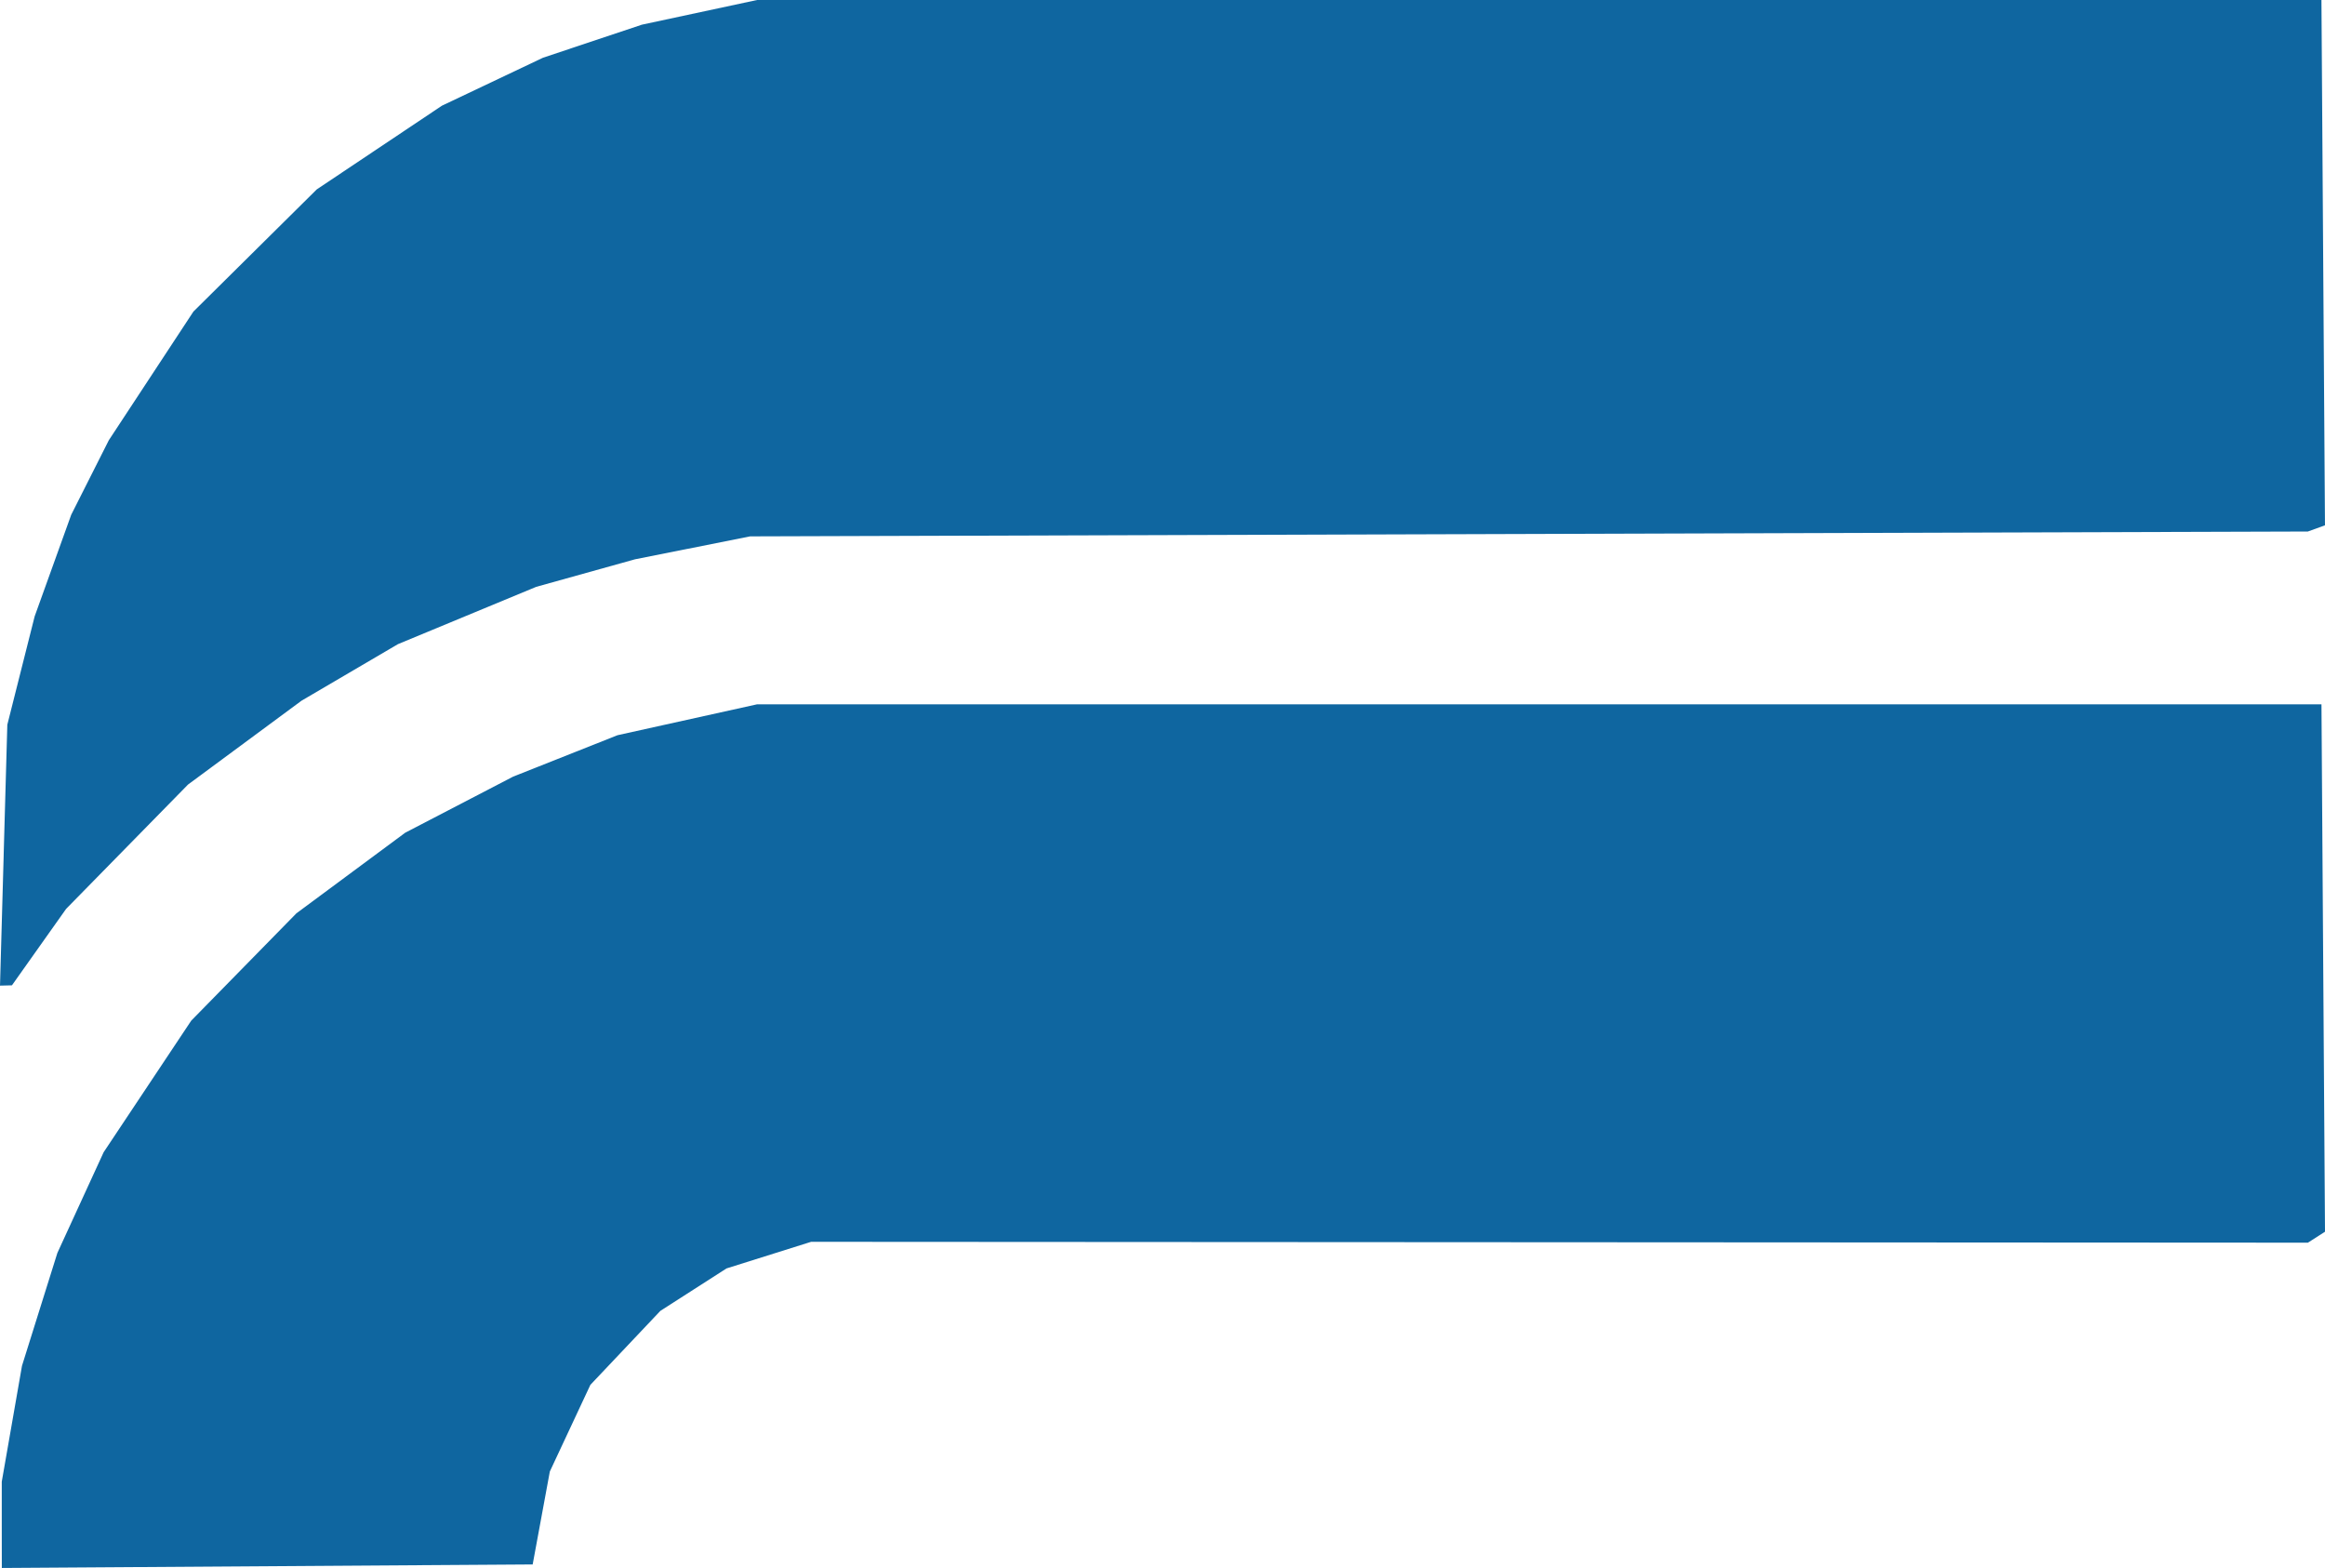 <?xml version="1.0" encoding="UTF-8" standalone="no"?>
<!-- Created with Inkscape (http://www.inkscape.org/) -->

<svg
   width="90.827mm"
   height="61.257mm"
   viewBox="0 0 90.827 61.257"
   version="1.1"
   id="svg5"
   xml:space="preserve"
   xmlns:inkscape="http://www.inkscape.org/namespaces/inkscape"
   xmlns:sodipodi="http://sodipodi.sourceforge.net/DTD/sodipodi-0.dtd"
   xmlns="http://www.w3.org/2000/svg"
   xmlns:svg="http://www.w3.org/2000/svg"><sodipodi:namedview
     id="namedview7"
     pagecolor="#ffffff"
     bordercolor="#000000"
     borderopacity="0.25"
     inkscape:showpageshadow="2"
     inkscape:pageopacity="0.0"
     inkscape:pagecheckerboard="0"
     inkscape:deskcolor="#d1d1d1"
     inkscape:document-units="mm"
     showgrid="false" /><defs
     id="defs2" /><g
     inkscape:label="Layer 1"
     inkscape:groupmode="layer"
     id="layer1"
     transform="translate(-19.27,-37.527)"><path
       style="fill:#0f66a0;fill-opacity:1;stroke-width:0.265"
       d="m 19.339,97.096 v -1.688 l 0.395,-2.263 0.395,-2.263 0.691,-2.204 0.691,-2.204 0.904,-1.968 0.904,-1.968 1.711,-2.57 1.711,-2.57 2.054,-2.096 2.054,-2.096 2.126,-1.575 2.126,-1.575 2.107,-1.095 2.107,-1.095 2.039,-0.809 2.039,-0.809 2.724,-0.603 2.724,-0.603 h 30.559 30.559 l 0.069,10.301 0.069,10.301 -0.334,0.214 -0.334,0.214 -29.236,-0.017 -29.236,-0.017 -1.653,0.52 -1.653,0.52 -1.292,0.829 -1.292,0.829 -1.367,1.445 -1.367,1.445 -0.792,1.693 -0.792,1.693 -0.335,1.815 -0.335,1.815 -10.369,0.069 -10.369,0.069 z m 0.074,-26.165 0.143,-5.093 0.534,-2.117 0.534,-2.117 0.714,-1.984 0.714,-1.984 0.734,-1.455 0.734,-1.455 1.653,-2.514 1.653,-2.514 2.409,-2.386 2.409,-2.386 2.445,-1.635 2.445,-1.635 1.974,-0.937 1.974,-0.937 1.93,-0.645 1.93,-0.645 2.249,-0.482 2.249,-0.482 h 30.559 30.559 l 0.069,10.26 0.069,10.26 -0.334,0.121 -0.334,0.121 -30.427,0.095 -30.427,0.095 -2.249,0.448 -2.249,0.448 -1.93,0.538 -1.93,0.538 -2.7,1.119 -2.7,1.119 -1.884,1.105 -1.884,1.105 -2.217,1.638 -2.217,1.638 -2.381,2.428 -2.381,2.428 -1.058,1.493 -1.058,1.493 -0.233,0.006 -0.233,0.006 0.143,-5.093 z"
       id="path314" /></g></svg>
